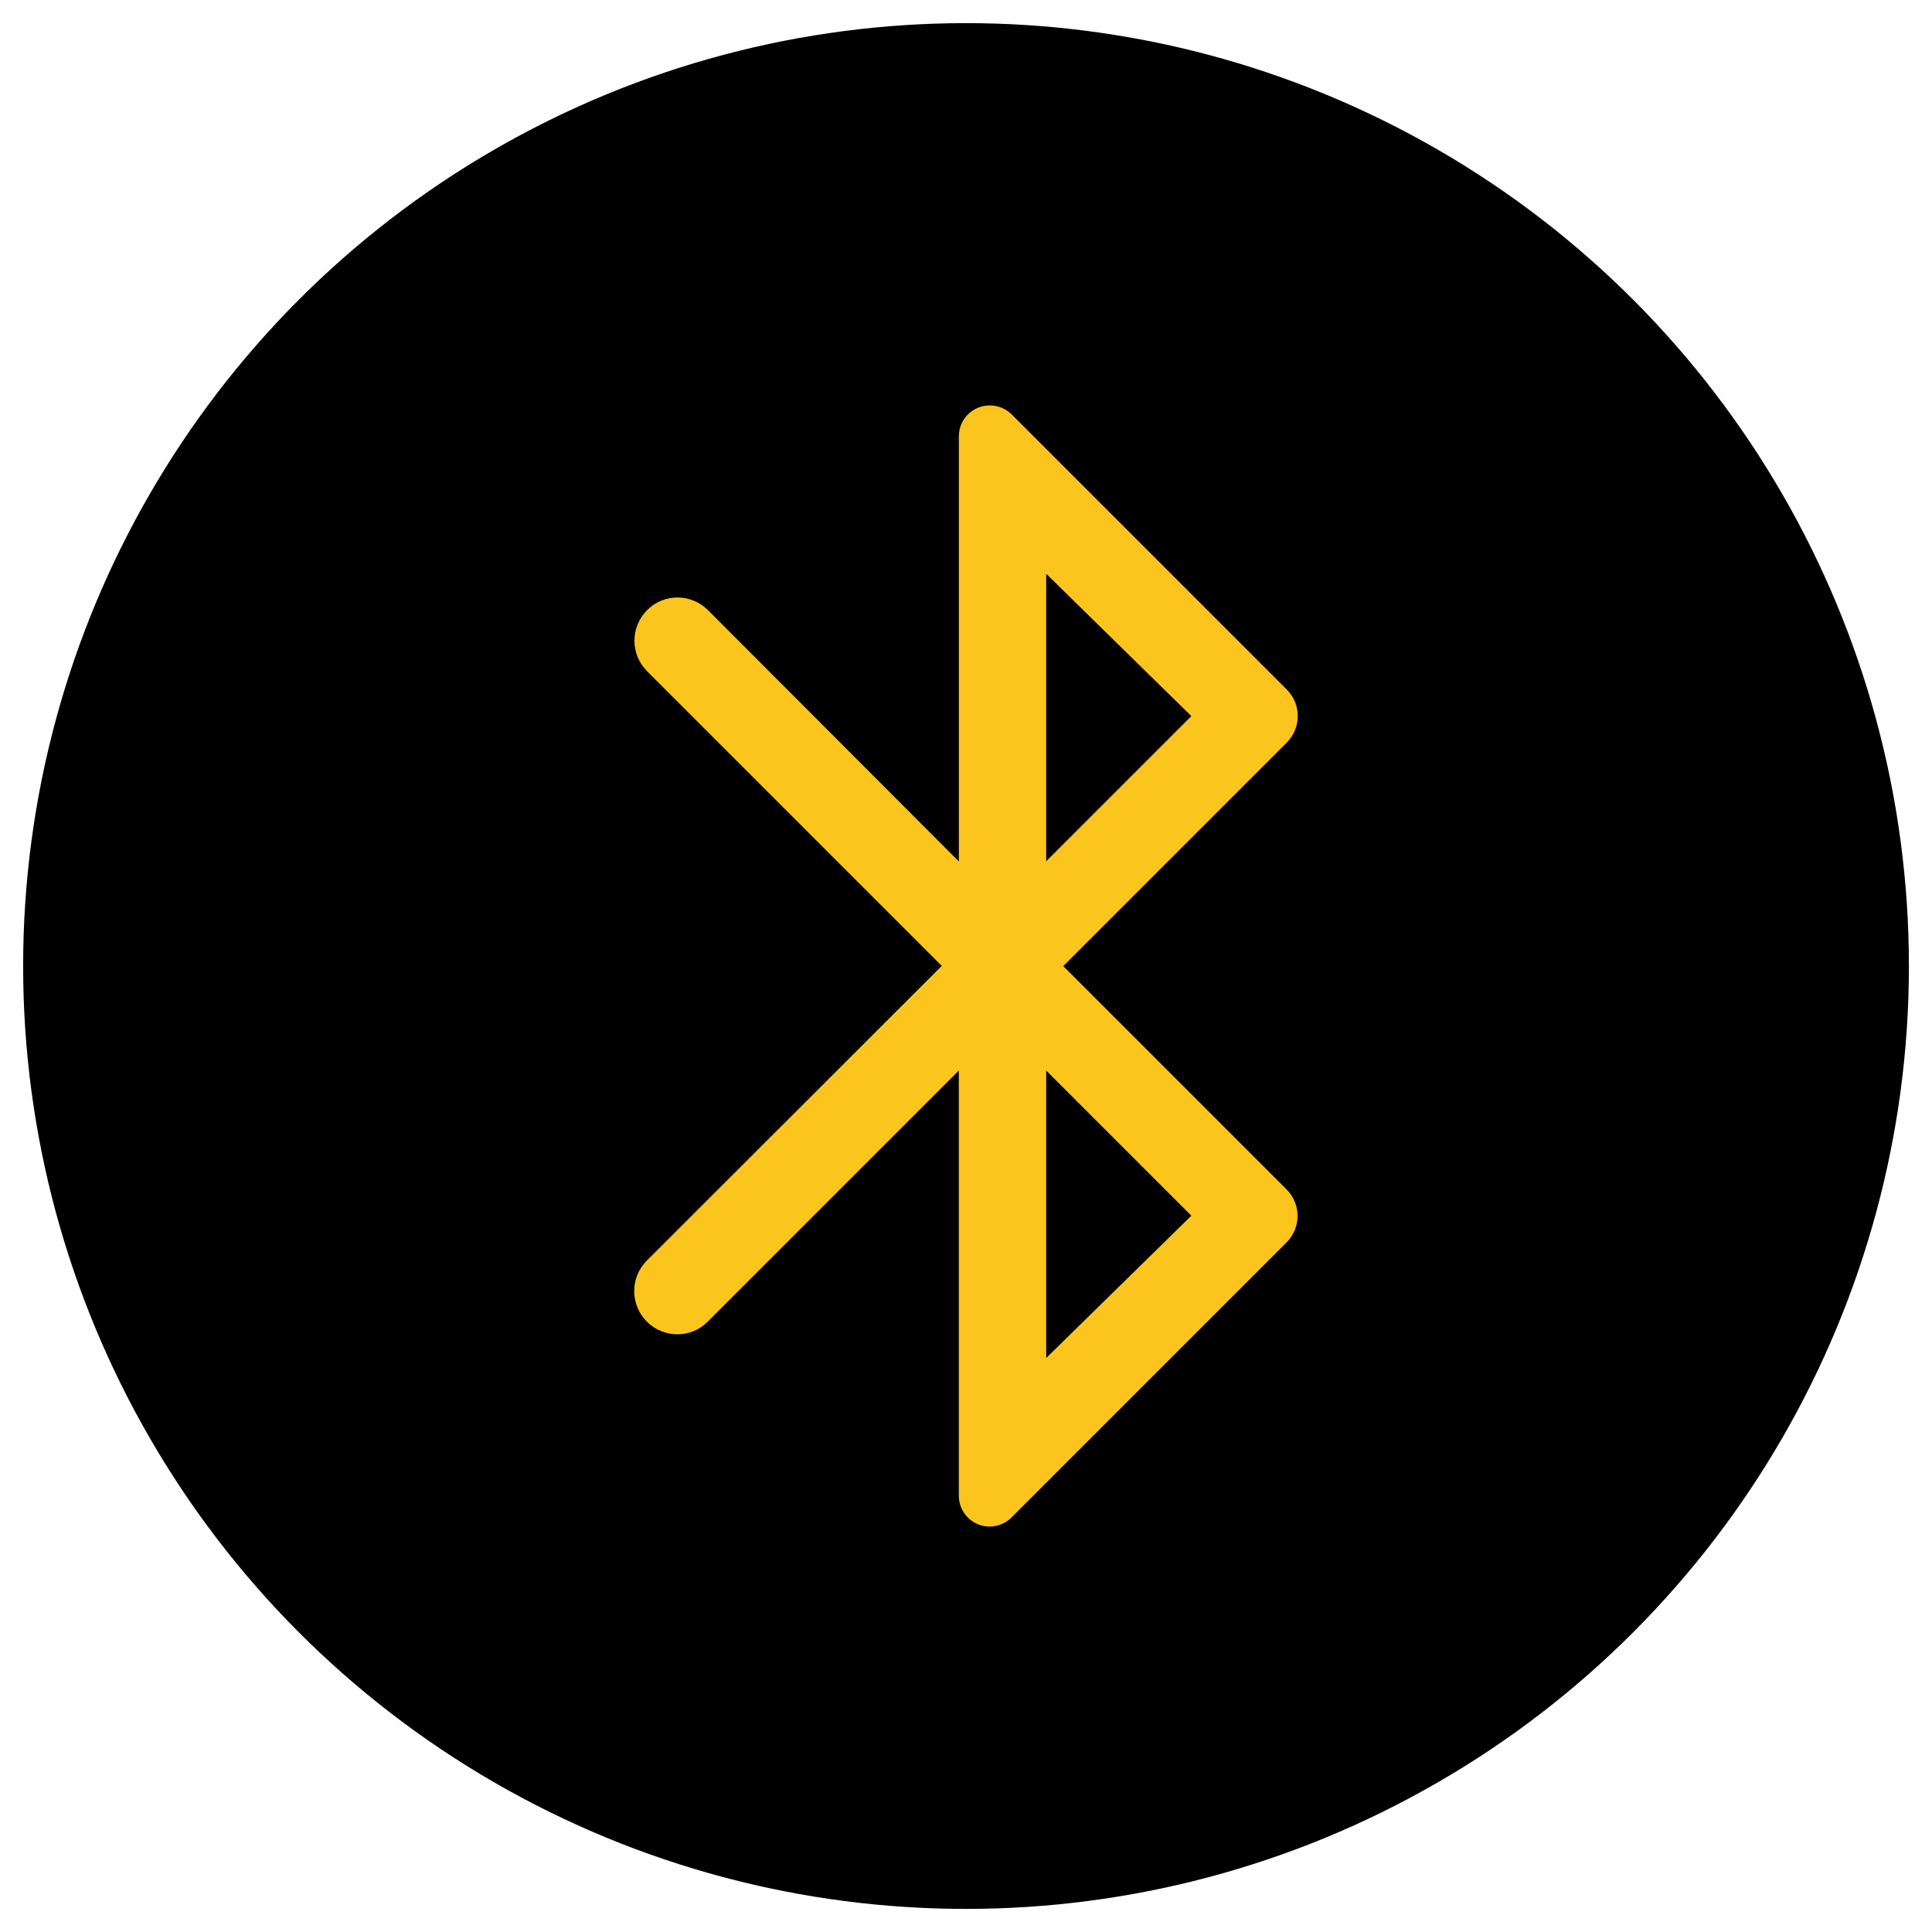 <?xml version="1.0" encoding="UTF-8"?>
<svg id="Capa_1" data-name="Capa 1" xmlns="http://www.w3.org/2000/svg" viewBox="0 0 469.33 469.33">
  <defs>
    <style>
      .cls-1 {
        fill: #fcc51d;
      }
    </style>
  </defs>
  <circle cx="234.67" cy="234.67" r="229.05"/>
  <g id="Layer_2" data-name="Layer 2">
    <g id="bluetooth">
      <path class="cls-1" d="m312.6,167.52l-66.85-66.85c-1.38-1.38-3.3-2.18-5.32-2.18-4.15,0-7.5,3.35-7.5,7.5v103.28l-60.95-61.05c-4.1-4.1-10.74-4.1-14.78,0-4.1,4.1-4.1,10.74,0,14.84l71.58,71.58-71.64,71.58c-4.1,4.1-4.1,10.74,0,14.84,4.1,4.1,10.74,4.1,14.78,0l61-61v103.28c0,4.15,3.35,7.5,7.5,7.5,1.97,0,3.88-.8,5.27-2.18l66.85-66.85c3.56-3.56,3.56-9.31,0-12.87l-54.25-54.25,54.25-54.25c3.62-3.62,3.62-9.36.05-12.92h0Zm-58.45-28.13l35.26,34.57-35.26,35.26v-69.83Zm35.26,155.93l-35.26,34.57v-69.83l35.26,35.26Z"/>
    </g>
  </g>
</svg>